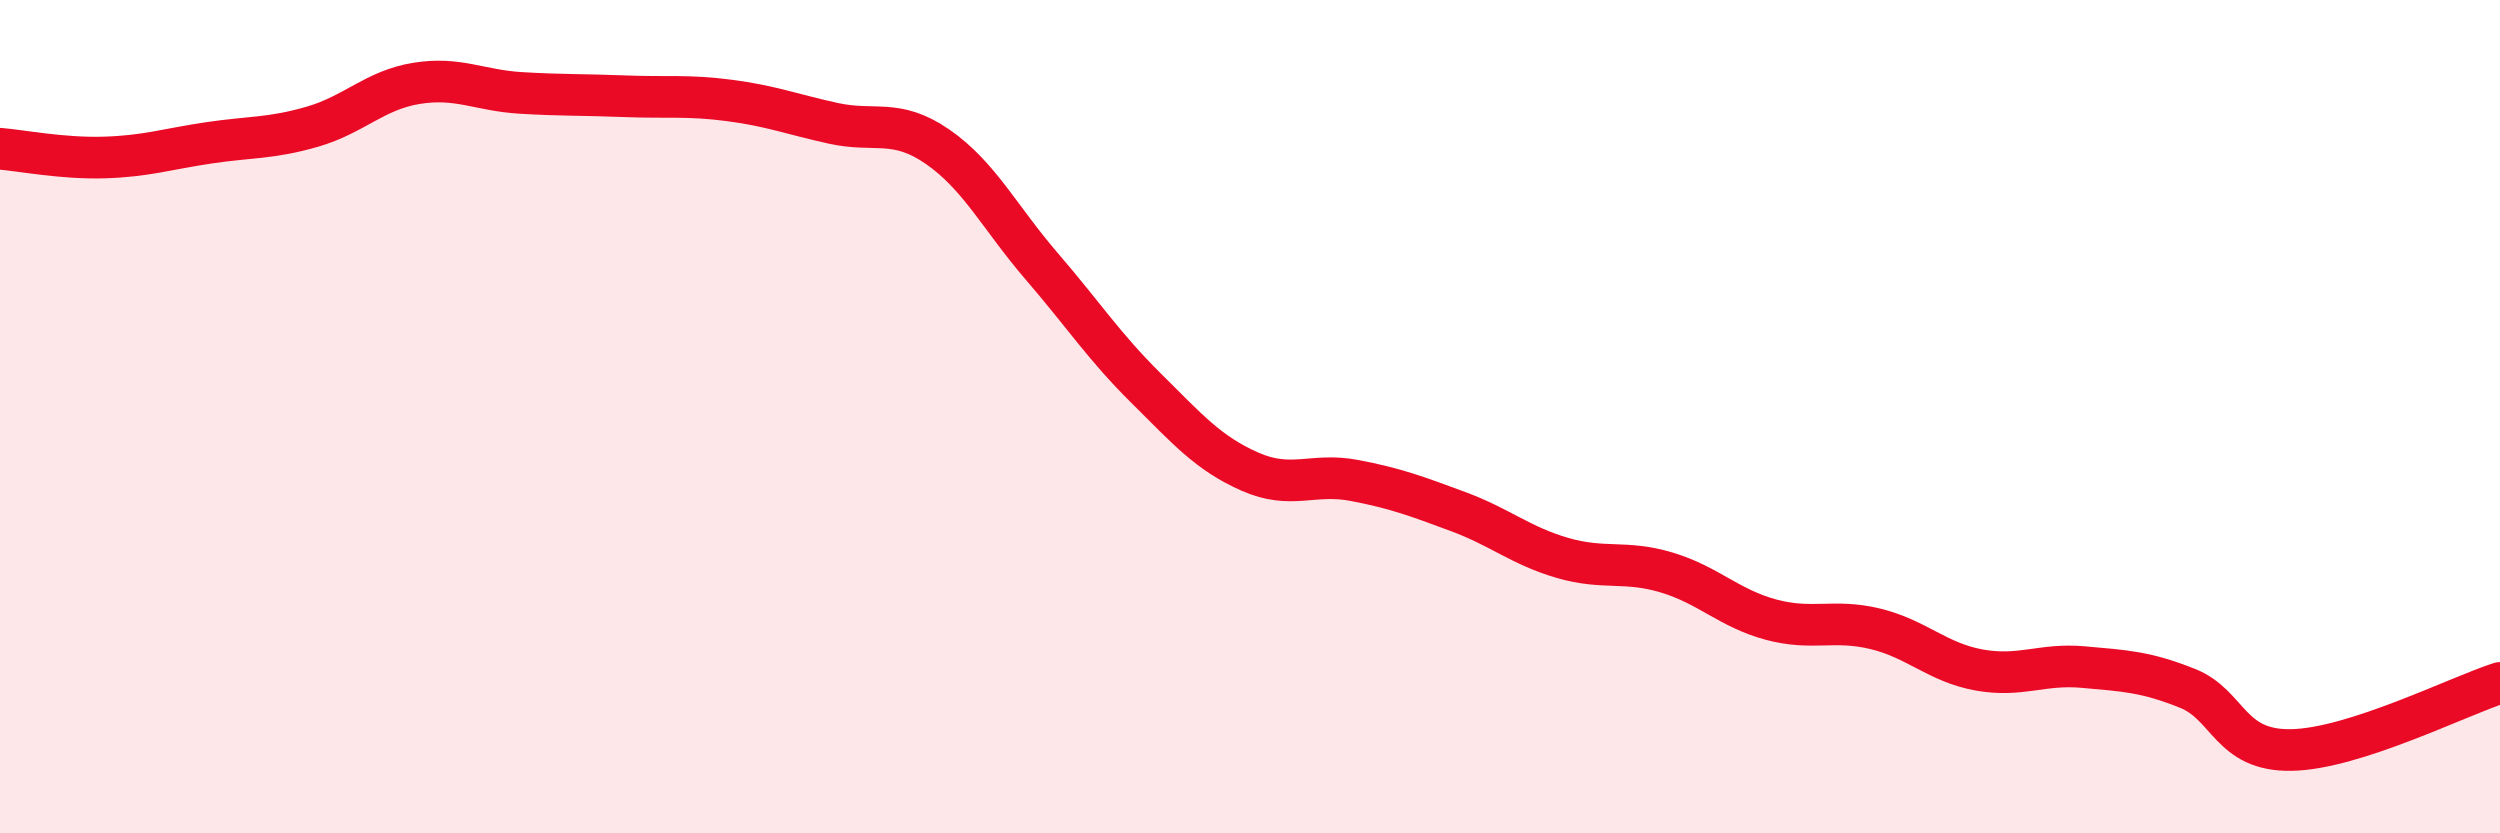 
    <svg width="60" height="20" viewBox="0 0 60 20" xmlns="http://www.w3.org/2000/svg">
      <path
        d="M 0,3.57 C 0.5,3.61 1.5,3.81 2.5,3.78 C 3.5,3.75 4,3.58 5,3.43 C 6,3.28 6.5,3.33 7.5,3.04 C 8.5,2.75 9,2.16 10,2 C 11,1.84 11.5,2.17 12.5,2.23 C 13.5,2.29 14,2.27 15,2.31 C 16,2.35 16.5,2.28 17.5,2.41 C 18.5,2.54 19,2.74 20,2.96 C 21,3.18 21.5,2.83 22.5,3.52 C 23.5,4.21 24,5.23 25,6.39 C 26,7.55 26.5,8.32 27.5,9.31 C 28.5,10.3 29,10.88 30,11.32 C 31,11.76 31.5,11.34 32.5,11.53 C 33.5,11.72 34,11.91 35,12.28 C 36,12.65 36.5,13.1 37.5,13.39 C 38.5,13.68 39,13.44 40,13.74 C 41,14.04 41.5,14.6 42.5,14.87 C 43.5,15.14 44,14.85 45,15.09 C 46,15.33 46.5,15.9 47.5,16.08 C 48.5,16.26 49,15.92 50,16.01 C 51,16.1 51.5,16.12 52.5,16.52 C 53.5,16.92 53.5,18.03 55,18 C 56.5,17.97 59,16.71 60,16.39L60 20L0 20Z"
        fill="#EB0A25"
        opacity="0.1"
        stroke-linecap="round"
        stroke-linejoin="round"
      />
      <path
        d="M 0,3.57 C 0.5,3.61 1.5,3.81 2.5,3.78 C 3.5,3.75 4,3.58 5,3.43 C 6,3.28 6.5,3.33 7.5,3.04 C 8.5,2.75 9,2.16 10,2 C 11,1.84 11.5,2.17 12.5,2.23 C 13.5,2.29 14,2.27 15,2.31 C 16,2.35 16.5,2.28 17.5,2.41 C 18.5,2.54 19,2.74 20,2.96 C 21,3.18 21.5,2.83 22.5,3.52 C 23.5,4.21 24,5.23 25,6.39 C 26,7.55 26.5,8.32 27.5,9.31 C 28.5,10.3 29,10.88 30,11.32 C 31,11.76 31.5,11.34 32.5,11.53 C 33.5,11.72 34,11.91 35,12.28 C 36,12.65 36.5,13.1 37.5,13.39 C 38.5,13.68 39,13.44 40,13.74 C 41,14.04 41.5,14.6 42.5,14.87 C 43.5,15.14 44,14.85 45,15.09 C 46,15.33 46.5,15.9 47.5,16.08 C 48.5,16.26 49,15.92 50,16.01 C 51,16.1 51.5,16.12 52.5,16.52 C 53.5,16.92 53.5,18.03 55,18 C 56.5,17.97 59,16.71 60,16.39"
        stroke="#EB0A25"
        stroke-width="1"
        fill="none"
        stroke-linecap="round"
        stroke-linejoin="round"
      />
    </svg>
  